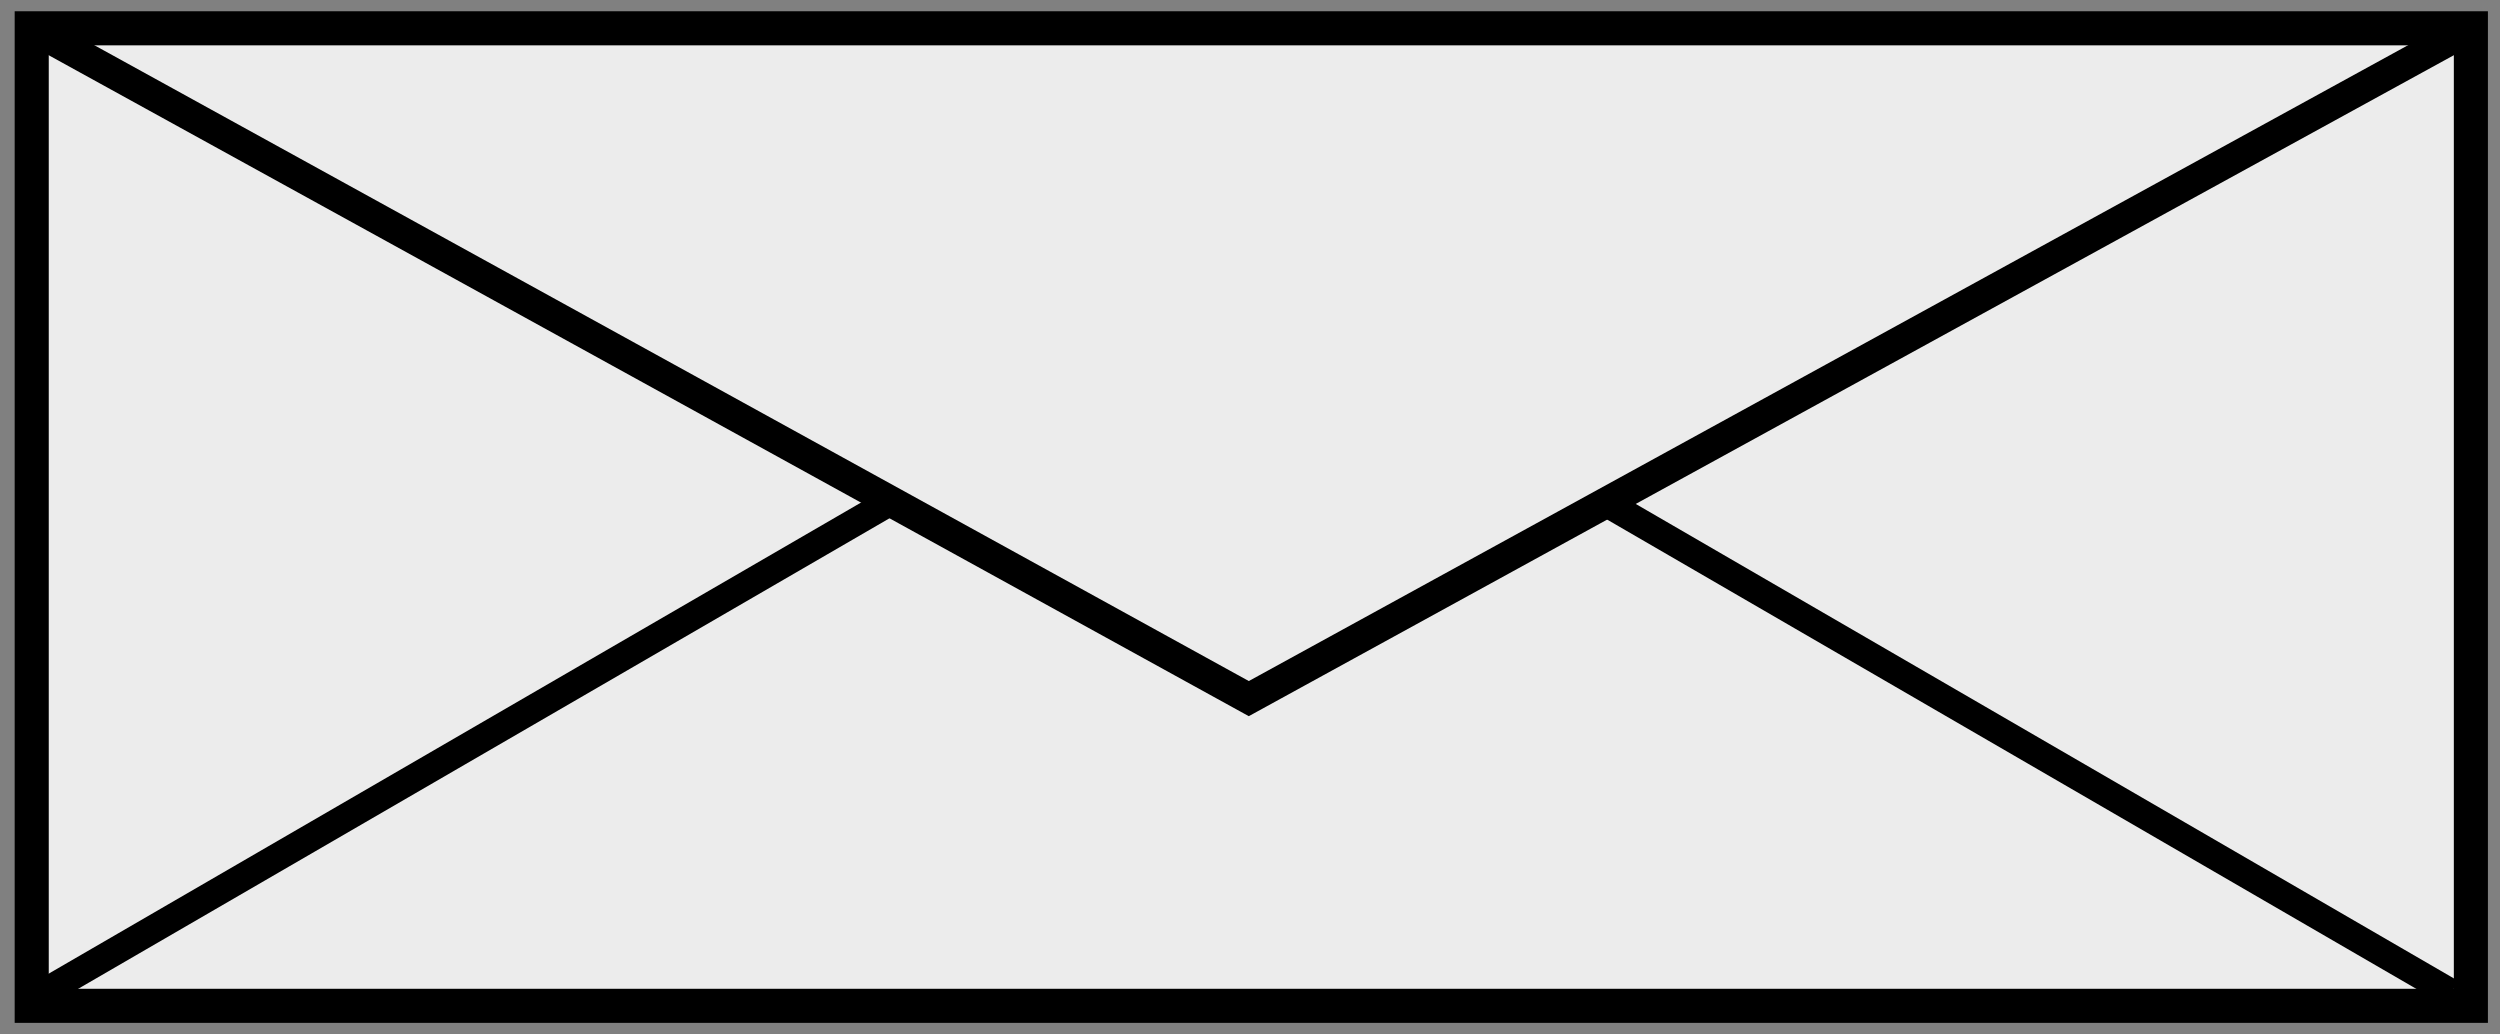 <?xml version="1.0" encoding="UTF-8" standalone="no"?>
<!-- Created with Inkscape (http://www.inkscape.org/) -->

<svg
   xmlns:dc="http://purl.org/dc/elements/1.1/"
   xmlns:cc="http://creativecommons.org/ns#"
   xmlns:rdf="http://www.w3.org/1999/02/22-rdf-syntax-ns#"
   xmlns:svg="http://www.w3.org/2000/svg"
   xmlns="http://www.w3.org/2000/svg"
   xmlns:sodipodi="http://sodipodi.sourceforge.net/DTD/sodipodi-0.dtd"
   xmlns:inkscape="http://www.inkscape.org/namespaces/inkscape"
   width="203mm"
   height="84mm"
   viewBox="0 0 203 84"
   version="1.1"
   id="svg4618"
   inkscape:version="0.92.2 5c3e80d, 2017-08-06">
  <rect x="0" y="0" width="203" height="84" fill="#808080" stroke="none"/>
  <defs
     id="defs4612" />
  <sodipodi:namedview
     id="base"
     pagecolor="#ffffff"
     bordercolor="#666666"
     borderopacity="1.0"
     inkscape:pageopacity="0.0"
     inkscape:pageshadow="2"
     inkscape:zoom="1.001372"
     inkscape:cx="604.07122"
     inkscape:cy="111.33187"
     inkscape:document-units="mm"
     inkscape:current-layer="layer1"
     showgrid="false"
     units="mm"
     width="203mm"
     inkscape:window-width="1920"
     inkscape:window-height="966"
     inkscape:window-x="0"
     inkscape:window-y="1"
     inkscape:window-maximized="1" />
  <g
     inkscape:label="Layer 1"
     inkscape:groupmode="layer"
     id="layer1"
     transform="translate(0,-213)">
    <rect
       id="rect10"
       width="198.06"
       height="79.375"
       x="2.575"
       y="215.298"
       style="opacity:1;fill:#ececec;stroke:#000000;stroke-width:2.767;stroke-miterlimit:4;stroke-dasharray:none;stroke-opacity:1" />
    <path
       style="fill:none;stroke:#000000;stroke-width:2.265;stroke-linecap:butt;stroke-linejoin:miter;stroke-miterlimit:4;stroke-dasharray:none;stroke-opacity:1"
       d="M 3.496,293.635 C 71.933,253.946 71.933,253.946 71.933,253.946 v 0 0"
       id="path4525-8"
       inkscape:connector-curvature="0" />
    <path
       style="fill:none;stroke:#000000;stroke-width:2.265;stroke-linecap:butt;stroke-linejoin:miter;stroke-miterlimit:4;stroke-dasharray:none;stroke-opacity:1"
       d="m 199.047,293.635 c -68.437,-39.689 -68.437,-39.689 -68.437,-39.689 v 0 0"
       id="path4525-8-0"
       inkscape:connector-curvature="0" />
    <path
       style="fill:none;stroke:#000000;stroke-width:2.5;stroke-linecap:butt;stroke-linejoin:miter;stroke-miterlimit:4;stroke-dasharray:none;stroke-opacity:1"
       d="m 2.575,215.298 98.827,54.429 99.233,-54.429 v 0"
       id="path4579"
       inkscape:connector-curvature="0"
       sodipodi:nodetypes="cccc" />
  </g>
</svg>
